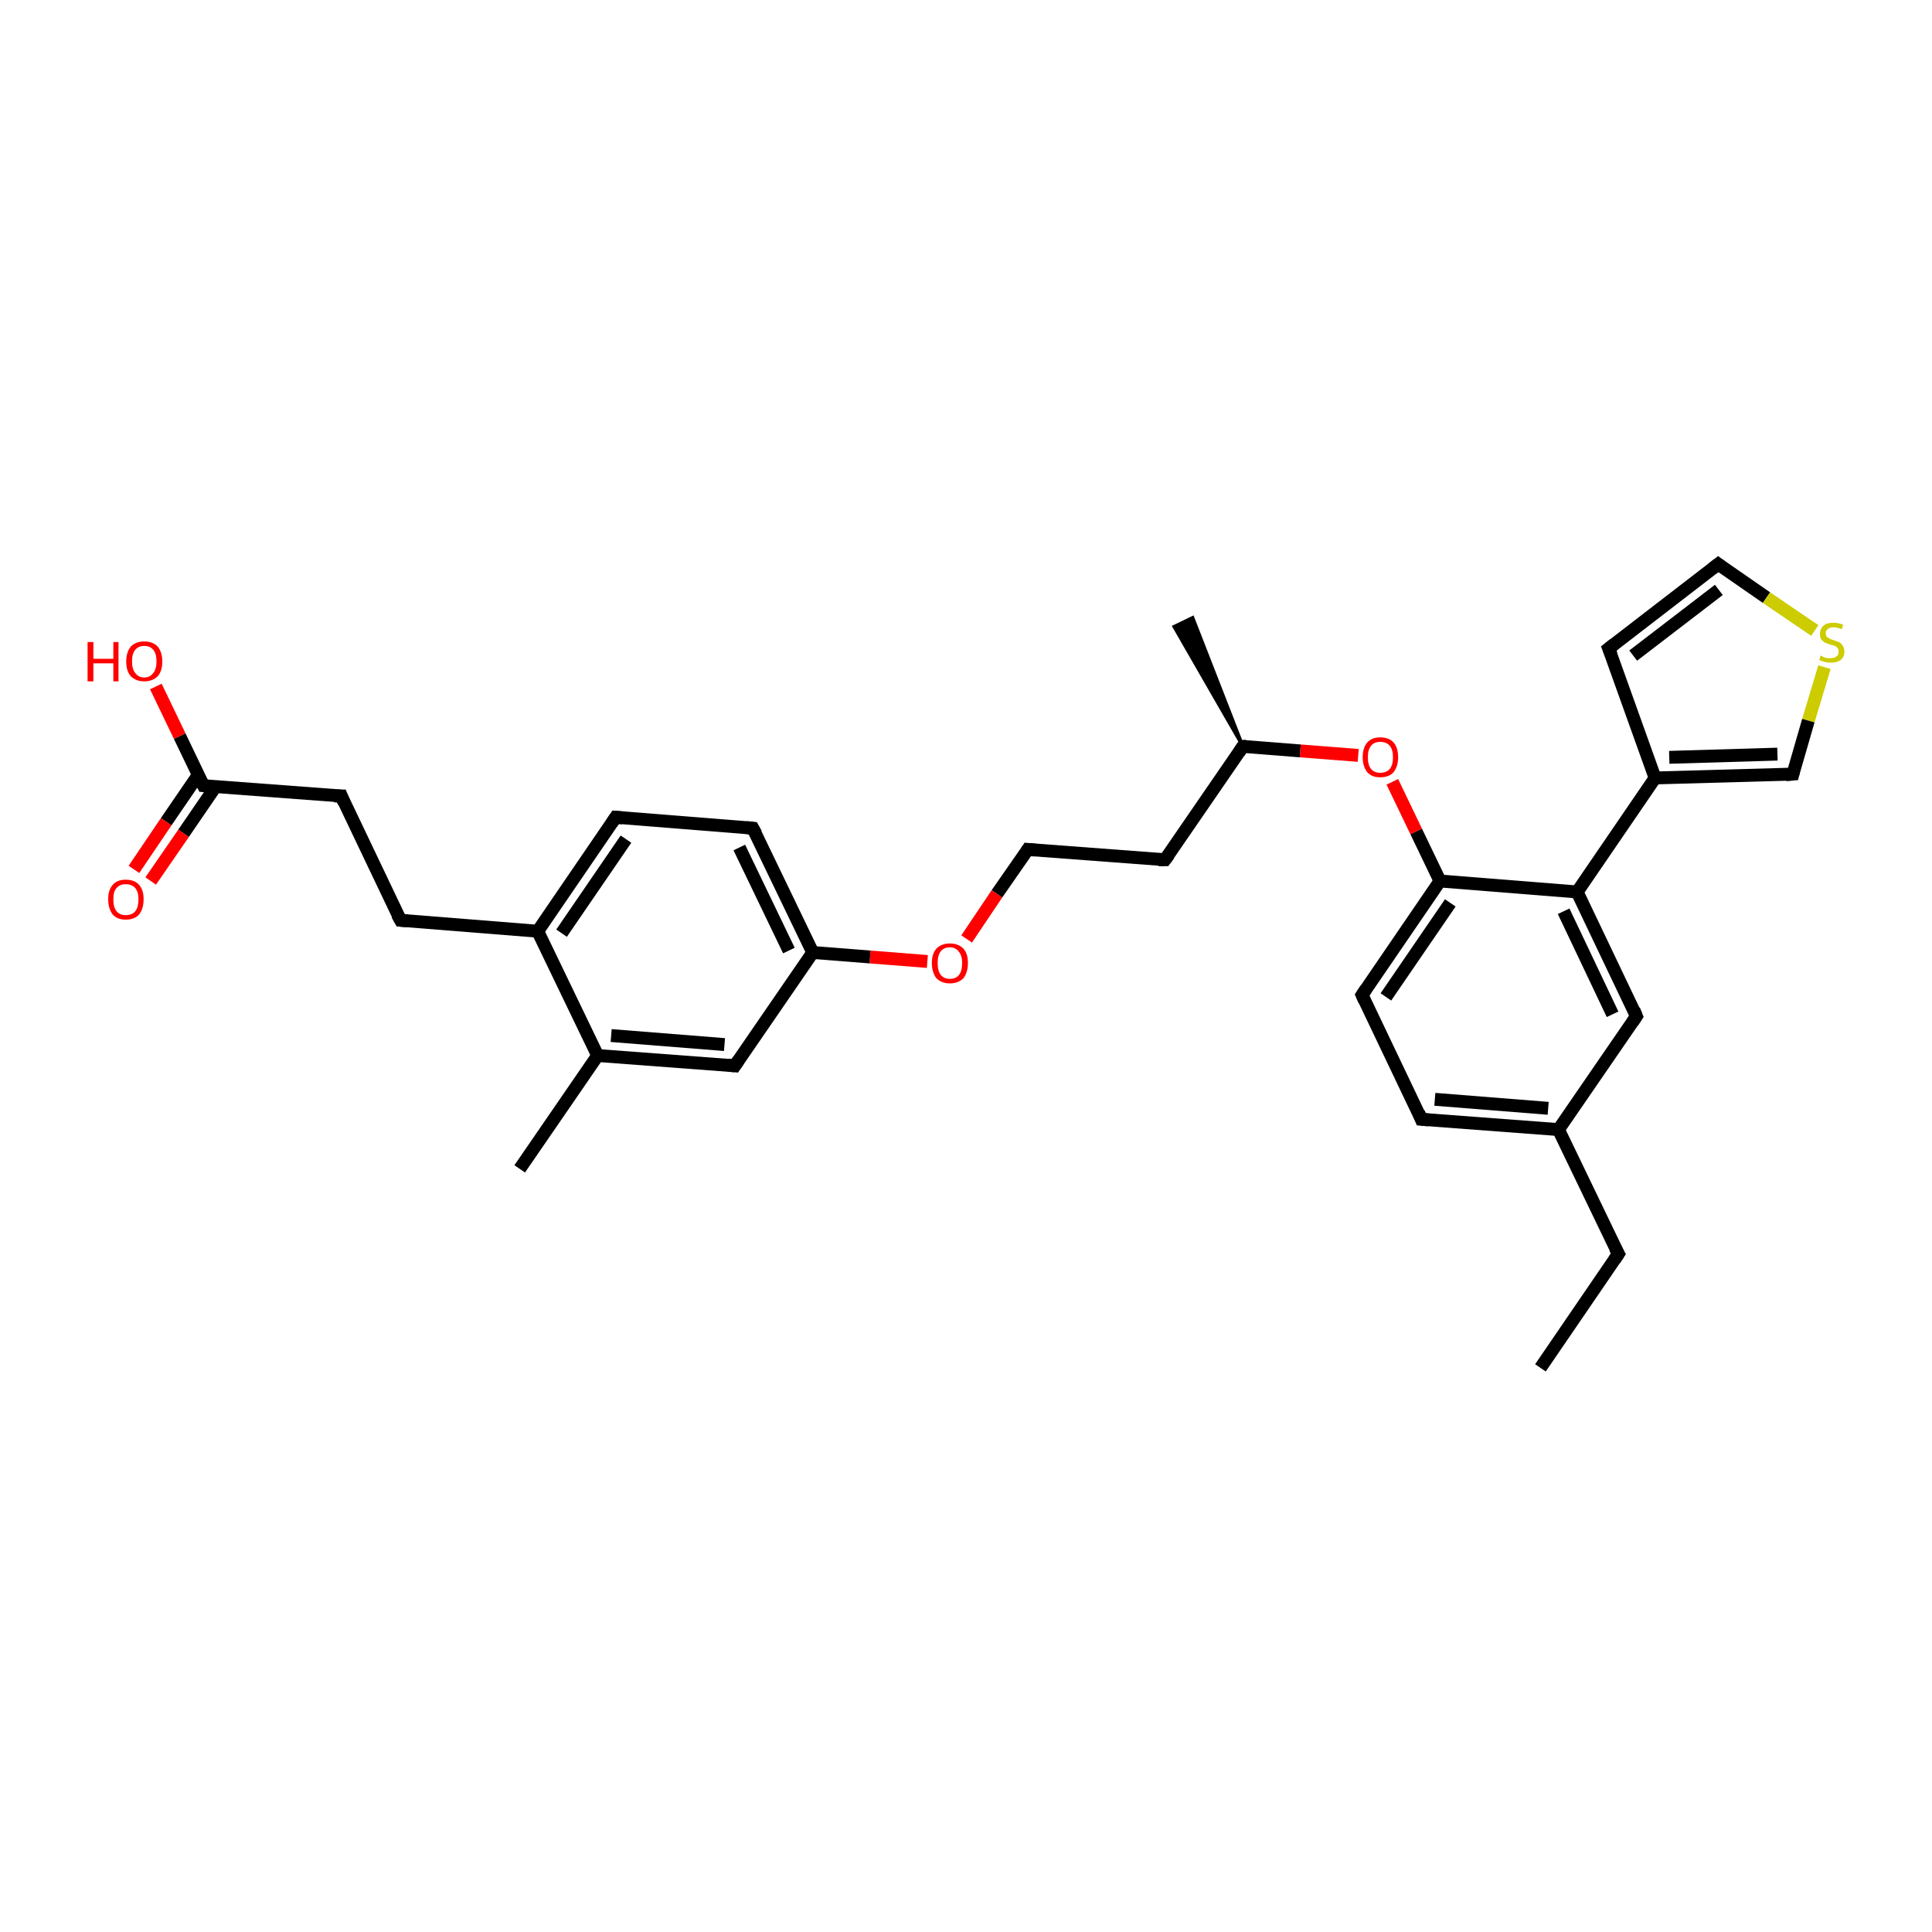 <?xml version='1.0' encoding='iso-8859-1'?>
<svg version='1.1' baseProfile='full'
              xmlns='http://www.w3.org/2000/svg'
                      xmlns:rdkit='http://www.rdkit.org/xml'
                      xmlns:xlink='http://www.w3.org/1999/xlink'
                  xml:space='preserve'
width='300px' height='300px' viewBox='0 0 300 300'>
<!-- END OF HEADER -->
<rect style='opacity:1.0;fill:#FFFFFF;stroke:none' width='300.0' height='300.0' x='0.0' y='0.0'> </rect>
<path class='bond-0 atom-0 atom-1' d='M 239.2,212.4 L 251.3,194.7' style='fill:none;fill-rule:evenodd;stroke:#000000;stroke-width:2.0px;stroke-linecap:butt;stroke-linejoin:miter;stroke-opacity:1' />
<path class='bond-1 atom-1 atom-2' d='M 251.3,194.7 L 242.0,175.4' style='fill:none;fill-rule:evenodd;stroke:#000000;stroke-width:2.0px;stroke-linecap:butt;stroke-linejoin:miter;stroke-opacity:1' />
<path class='bond-2 atom-2 atom-3' d='M 242.0,175.4 L 220.7,173.8' style='fill:none;fill-rule:evenodd;stroke:#000000;stroke-width:2.0px;stroke-linecap:butt;stroke-linejoin:miter;stroke-opacity:1' />
<path class='bond-2 atom-2 atom-3' d='M 240.4,172.1 L 222.8,170.7' style='fill:none;fill-rule:evenodd;stroke:#000000;stroke-width:2.0px;stroke-linecap:butt;stroke-linejoin:miter;stroke-opacity:1' />
<path class='bond-3 atom-3 atom-4' d='M 220.7,173.8 L 211.5,154.5' style='fill:none;fill-rule:evenodd;stroke:#000000;stroke-width:2.0px;stroke-linecap:butt;stroke-linejoin:miter;stroke-opacity:1' />
<path class='bond-4 atom-4 atom-5' d='M 211.5,154.5 L 223.6,136.8' style='fill:none;fill-rule:evenodd;stroke:#000000;stroke-width:2.0px;stroke-linecap:butt;stroke-linejoin:miter;stroke-opacity:1' />
<path class='bond-4 atom-4 atom-5' d='M 215.2,154.8 L 225.2,140.2' style='fill:none;fill-rule:evenodd;stroke:#000000;stroke-width:2.0px;stroke-linecap:butt;stroke-linejoin:miter;stroke-opacity:1' />
<path class='bond-5 atom-5 atom-6' d='M 223.6,136.8 L 219.9,129.1' style='fill:none;fill-rule:evenodd;stroke:#000000;stroke-width:2.0px;stroke-linecap:butt;stroke-linejoin:miter;stroke-opacity:1' />
<path class='bond-5 atom-5 atom-6' d='M 219.9,129.1 L 216.2,121.4' style='fill:none;fill-rule:evenodd;stroke:#FF0000;stroke-width:2.0px;stroke-linecap:butt;stroke-linejoin:miter;stroke-opacity:1' />
<path class='bond-6 atom-6 atom-7' d='M 210.9,117.3 L 201.9,116.6' style='fill:none;fill-rule:evenodd;stroke:#FF0000;stroke-width:2.0px;stroke-linecap:butt;stroke-linejoin:miter;stroke-opacity:1' />
<path class='bond-6 atom-6 atom-7' d='M 201.9,116.6 L 193.0,115.9' style='fill:none;fill-rule:evenodd;stroke:#000000;stroke-width:2.0px;stroke-linecap:butt;stroke-linejoin:miter;stroke-opacity:1' />
<path class='bond-7 atom-7 atom-8' d='M 193.0,115.9 L 182.3,97.3 L 185.2,95.9 Z' style='fill:#000000;fill-rule:evenodd;fill-opacity:1;stroke:#000000;stroke-width:0.5px;stroke-linecap:butt;stroke-linejoin:miter;stroke-opacity:1;' />
<path class='bond-8 atom-7 atom-9' d='M 193.0,115.9 L 180.9,133.5' style='fill:none;fill-rule:evenodd;stroke:#000000;stroke-width:2.0px;stroke-linecap:butt;stroke-linejoin:miter;stroke-opacity:1' />
<path class='bond-9 atom-9 atom-10' d='M 180.9,133.5 L 159.6,131.9' style='fill:none;fill-rule:evenodd;stroke:#000000;stroke-width:2.0px;stroke-linecap:butt;stroke-linejoin:miter;stroke-opacity:1' />
<path class='bond-10 atom-10 atom-11' d='M 159.6,131.9 L 154.8,138.8' style='fill:none;fill-rule:evenodd;stroke:#000000;stroke-width:2.0px;stroke-linecap:butt;stroke-linejoin:miter;stroke-opacity:1' />
<path class='bond-10 atom-10 atom-11' d='M 154.8,138.8 L 150.1,145.8' style='fill:none;fill-rule:evenodd;stroke:#FF0000;stroke-width:2.0px;stroke-linecap:butt;stroke-linejoin:miter;stroke-opacity:1' />
<path class='bond-11 atom-11 atom-12' d='M 144.0,149.3 L 135.1,148.6' style='fill:none;fill-rule:evenodd;stroke:#FF0000;stroke-width:2.0px;stroke-linecap:butt;stroke-linejoin:miter;stroke-opacity:1' />
<path class='bond-11 atom-11 atom-12' d='M 135.1,148.6 L 126.2,147.9' style='fill:none;fill-rule:evenodd;stroke:#000000;stroke-width:2.0px;stroke-linecap:butt;stroke-linejoin:miter;stroke-opacity:1' />
<path class='bond-12 atom-12 atom-13' d='M 126.2,147.9 L 116.9,128.6' style='fill:none;fill-rule:evenodd;stroke:#000000;stroke-width:2.0px;stroke-linecap:butt;stroke-linejoin:miter;stroke-opacity:1' />
<path class='bond-12 atom-12 atom-13' d='M 122.5,147.6 L 114.8,131.6' style='fill:none;fill-rule:evenodd;stroke:#000000;stroke-width:2.0px;stroke-linecap:butt;stroke-linejoin:miter;stroke-opacity:1' />
<path class='bond-13 atom-13 atom-14' d='M 116.9,128.6 L 95.6,126.9' style='fill:none;fill-rule:evenodd;stroke:#000000;stroke-width:2.0px;stroke-linecap:butt;stroke-linejoin:miter;stroke-opacity:1' />
<path class='bond-14 atom-14 atom-15' d='M 95.6,126.9 L 83.5,144.6' style='fill:none;fill-rule:evenodd;stroke:#000000;stroke-width:2.0px;stroke-linecap:butt;stroke-linejoin:miter;stroke-opacity:1' />
<path class='bond-14 atom-14 atom-15' d='M 97.2,130.3 L 87.2,144.9' style='fill:none;fill-rule:evenodd;stroke:#000000;stroke-width:2.0px;stroke-linecap:butt;stroke-linejoin:miter;stroke-opacity:1' />
<path class='bond-15 atom-15 atom-16' d='M 83.5,144.6 L 62.2,142.9' style='fill:none;fill-rule:evenodd;stroke:#000000;stroke-width:2.0px;stroke-linecap:butt;stroke-linejoin:miter;stroke-opacity:1' />
<path class='bond-16 atom-16 atom-17' d='M 62.2,142.9 L 53.0,123.6' style='fill:none;fill-rule:evenodd;stroke:#000000;stroke-width:2.0px;stroke-linecap:butt;stroke-linejoin:miter;stroke-opacity:1' />
<path class='bond-17 atom-17 atom-18' d='M 53.0,123.6 L 31.6,122.0' style='fill:none;fill-rule:evenodd;stroke:#000000;stroke-width:2.0px;stroke-linecap:butt;stroke-linejoin:miter;stroke-opacity:1' />
<path class='bond-18 atom-18 atom-19' d='M 31.6,122.0 L 27.9,114.3' style='fill:none;fill-rule:evenodd;stroke:#000000;stroke-width:2.0px;stroke-linecap:butt;stroke-linejoin:miter;stroke-opacity:1' />
<path class='bond-18 atom-18 atom-19' d='M 27.9,114.3 L 24.2,106.6' style='fill:none;fill-rule:evenodd;stroke:#FF0000;stroke-width:2.0px;stroke-linecap:butt;stroke-linejoin:miter;stroke-opacity:1' />
<path class='bond-19 atom-18 atom-20' d='M 30.8,120.3 L 25.8,127.6' style='fill:none;fill-rule:evenodd;stroke:#000000;stroke-width:2.0px;stroke-linecap:butt;stroke-linejoin:miter;stroke-opacity:1' />
<path class='bond-19 atom-18 atom-20' d='M 25.8,127.6 L 20.8,135.0' style='fill:none;fill-rule:evenodd;stroke:#FF0000;stroke-width:2.0px;stroke-linecap:butt;stroke-linejoin:miter;stroke-opacity:1' />
<path class='bond-19 atom-18 atom-20' d='M 33.5,122.1 L 28.5,129.4' style='fill:none;fill-rule:evenodd;stroke:#000000;stroke-width:2.0px;stroke-linecap:butt;stroke-linejoin:miter;stroke-opacity:1' />
<path class='bond-19 atom-18 atom-20' d='M 28.5,129.4 L 23.4,136.8' style='fill:none;fill-rule:evenodd;stroke:#FF0000;stroke-width:2.0px;stroke-linecap:butt;stroke-linejoin:miter;stroke-opacity:1' />
<path class='bond-20 atom-15 atom-21' d='M 83.5,144.6 L 92.8,163.9' style='fill:none;fill-rule:evenodd;stroke:#000000;stroke-width:2.0px;stroke-linecap:butt;stroke-linejoin:miter;stroke-opacity:1' />
<path class='bond-21 atom-21 atom-22' d='M 92.8,163.9 L 80.7,181.5' style='fill:none;fill-rule:evenodd;stroke:#000000;stroke-width:2.0px;stroke-linecap:butt;stroke-linejoin:miter;stroke-opacity:1' />
<path class='bond-22 atom-21 atom-23' d='M 92.8,163.9 L 114.1,165.5' style='fill:none;fill-rule:evenodd;stroke:#000000;stroke-width:2.0px;stroke-linecap:butt;stroke-linejoin:miter;stroke-opacity:1' />
<path class='bond-22 atom-21 atom-23' d='M 94.9,160.8 L 112.5,162.2' style='fill:none;fill-rule:evenodd;stroke:#000000;stroke-width:2.0px;stroke-linecap:butt;stroke-linejoin:miter;stroke-opacity:1' />
<path class='bond-23 atom-5 atom-24' d='M 223.6,136.8 L 244.9,138.5' style='fill:none;fill-rule:evenodd;stroke:#000000;stroke-width:2.0px;stroke-linecap:butt;stroke-linejoin:miter;stroke-opacity:1' />
<path class='bond-24 atom-24 atom-25' d='M 244.9,138.5 L 254.1,157.8' style='fill:none;fill-rule:evenodd;stroke:#000000;stroke-width:2.0px;stroke-linecap:butt;stroke-linejoin:miter;stroke-opacity:1' />
<path class='bond-24 atom-24 atom-25' d='M 242.8,141.5 L 250.4,157.5' style='fill:none;fill-rule:evenodd;stroke:#000000;stroke-width:2.0px;stroke-linecap:butt;stroke-linejoin:miter;stroke-opacity:1' />
<path class='bond-25 atom-24 atom-26' d='M 244.9,138.5 L 257.0,120.8' style='fill:none;fill-rule:evenodd;stroke:#000000;stroke-width:2.0px;stroke-linecap:butt;stroke-linejoin:miter;stroke-opacity:1' />
<path class='bond-26 atom-26 atom-27' d='M 257.0,120.8 L 249.8,100.7' style='fill:none;fill-rule:evenodd;stroke:#000000;stroke-width:2.0px;stroke-linecap:butt;stroke-linejoin:miter;stroke-opacity:1' />
<path class='bond-27 atom-27 atom-28' d='M 249.8,100.7 L 266.8,87.6' style='fill:none;fill-rule:evenodd;stroke:#000000;stroke-width:2.0px;stroke-linecap:butt;stroke-linejoin:miter;stroke-opacity:1' />
<path class='bond-27 atom-27 atom-28' d='M 253.6,101.8 L 266.9,91.6' style='fill:none;fill-rule:evenodd;stroke:#000000;stroke-width:2.0px;stroke-linecap:butt;stroke-linejoin:miter;stroke-opacity:1' />
<path class='bond-28 atom-28 atom-29' d='M 266.8,87.6 L 274.3,92.8' style='fill:none;fill-rule:evenodd;stroke:#000000;stroke-width:2.0px;stroke-linecap:butt;stroke-linejoin:miter;stroke-opacity:1' />
<path class='bond-28 atom-28 atom-29' d='M 274.3,92.8 L 281.8,97.9' style='fill:none;fill-rule:evenodd;stroke:#CCCC00;stroke-width:2.0px;stroke-linecap:butt;stroke-linejoin:miter;stroke-opacity:1' />
<path class='bond-29 atom-29 atom-30' d='M 283.3,103.6 L 280.8,111.9' style='fill:none;fill-rule:evenodd;stroke:#CCCC00;stroke-width:2.0px;stroke-linecap:butt;stroke-linejoin:miter;stroke-opacity:1' />
<path class='bond-29 atom-29 atom-30' d='M 280.8,111.9 L 278.4,120.2' style='fill:none;fill-rule:evenodd;stroke:#000000;stroke-width:2.0px;stroke-linecap:butt;stroke-linejoin:miter;stroke-opacity:1' />
<path class='bond-30 atom-25 atom-2' d='M 254.1,157.8 L 242.0,175.4' style='fill:none;fill-rule:evenodd;stroke:#000000;stroke-width:2.0px;stroke-linecap:butt;stroke-linejoin:miter;stroke-opacity:1' />
<path class='bond-31 atom-30 atom-26' d='M 278.4,120.2 L 257.0,120.8' style='fill:none;fill-rule:evenodd;stroke:#000000;stroke-width:2.0px;stroke-linecap:butt;stroke-linejoin:miter;stroke-opacity:1' />
<path class='bond-31 atom-30 atom-26' d='M 276.0,117.1 L 259.2,117.6' style='fill:none;fill-rule:evenodd;stroke:#000000;stroke-width:2.0px;stroke-linecap:butt;stroke-linejoin:miter;stroke-opacity:1' />
<path class='bond-32 atom-23 atom-12' d='M 114.1,165.5 L 126.2,147.9' style='fill:none;fill-rule:evenodd;stroke:#000000;stroke-width:2.0px;stroke-linecap:butt;stroke-linejoin:miter;stroke-opacity:1' />
<path d='M 250.7,195.6 L 251.3,194.7 L 250.8,193.8' style='fill:none;stroke:#000000;stroke-width:2.0px;stroke-linecap:butt;stroke-linejoin:miter;stroke-opacity:1;' />
<path d='M 221.8,173.9 L 220.7,173.8 L 220.3,172.8' style='fill:none;stroke:#000000;stroke-width:2.0px;stroke-linecap:butt;stroke-linejoin:miter;stroke-opacity:1;' />
<path d='M 211.9,155.4 L 211.5,154.5 L 212.1,153.6' style='fill:none;stroke:#000000;stroke-width:2.0px;stroke-linecap:butt;stroke-linejoin:miter;stroke-opacity:1;' />
<path d='M 193.5,115.9 L 193.0,115.9 L 192.4,116.8' style='fill:none;stroke:#000000;stroke-width:2.0px;stroke-linecap:butt;stroke-linejoin:miter;stroke-opacity:1;' />
<path d='M 181.5,132.7 L 180.9,133.5 L 179.9,133.5' style='fill:none;stroke:#000000;stroke-width:2.0px;stroke-linecap:butt;stroke-linejoin:miter;stroke-opacity:1;' />
<path d='M 160.7,132.0 L 159.6,131.9 L 159.4,132.2' style='fill:none;stroke:#000000;stroke-width:2.0px;stroke-linecap:butt;stroke-linejoin:miter;stroke-opacity:1;' />
<path d='M 117.4,129.5 L 116.9,128.6 L 115.9,128.5' style='fill:none;stroke:#000000;stroke-width:2.0px;stroke-linecap:butt;stroke-linejoin:miter;stroke-opacity:1;' />
<path d='M 96.7,127.0 L 95.6,126.9 L 95.0,127.8' style='fill:none;stroke:#000000;stroke-width:2.0px;stroke-linecap:butt;stroke-linejoin:miter;stroke-opacity:1;' />
<path d='M 63.3,143.0 L 62.2,142.9 L 61.7,142.0' style='fill:none;stroke:#000000;stroke-width:2.0px;stroke-linecap:butt;stroke-linejoin:miter;stroke-opacity:1;' />
<path d='M 53.4,124.6 L 53.0,123.6 L 51.9,123.6' style='fill:none;stroke:#000000;stroke-width:2.0px;stroke-linecap:butt;stroke-linejoin:miter;stroke-opacity:1;' />
<path d='M 32.7,122.1 L 31.6,122.0 L 31.4,121.6' style='fill:none;stroke:#000000;stroke-width:2.0px;stroke-linecap:butt;stroke-linejoin:miter;stroke-opacity:1;' />
<path d='M 113.0,165.4 L 114.1,165.5 L 114.7,164.6' style='fill:none;stroke:#000000;stroke-width:2.0px;stroke-linecap:butt;stroke-linejoin:miter;stroke-opacity:1;' />
<path d='M 253.7,156.8 L 254.1,157.8 L 253.5,158.7' style='fill:none;stroke:#000000;stroke-width:2.0px;stroke-linecap:butt;stroke-linejoin:miter;stroke-opacity:1;' />
<path d='M 250.2,101.7 L 249.8,100.7 L 250.7,100.0' style='fill:none;stroke:#000000;stroke-width:2.0px;stroke-linecap:butt;stroke-linejoin:miter;stroke-opacity:1;' />
<path d='M 265.9,88.3 L 266.8,87.6 L 267.2,87.9' style='fill:none;stroke:#000000;stroke-width:2.0px;stroke-linecap:butt;stroke-linejoin:miter;stroke-opacity:1;' />
<path d='M 278.5,119.8 L 278.4,120.2 L 277.3,120.3' style='fill:none;stroke:#000000;stroke-width:2.0px;stroke-linecap:butt;stroke-linejoin:miter;stroke-opacity:1;' />
<path class='atom-6' d='M 211.6 117.6
Q 211.6 116.1, 212.3 115.3
Q 213.0 114.5, 214.3 114.5
Q 215.7 114.5, 216.4 115.3
Q 217.1 116.1, 217.1 117.6
Q 217.1 119.0, 216.4 119.9
Q 215.7 120.7, 214.3 120.7
Q 213.0 120.7, 212.3 119.9
Q 211.6 119.0, 211.6 117.6
M 214.3 120.0
Q 215.3 120.0, 215.8 119.4
Q 216.3 118.8, 216.3 117.6
Q 216.3 116.4, 215.8 115.8
Q 215.3 115.2, 214.3 115.2
Q 213.4 115.2, 212.9 115.8
Q 212.4 116.4, 212.4 117.6
Q 212.4 118.8, 212.9 119.4
Q 213.4 120.0, 214.3 120.0
' fill='#FF0000'/>
<path class='atom-11' d='M 144.7 149.5
Q 144.7 148.1, 145.4 147.3
Q 146.2 146.5, 147.5 146.5
Q 148.8 146.5, 149.6 147.3
Q 150.3 148.1, 150.3 149.5
Q 150.3 151.0, 149.6 151.9
Q 148.8 152.7, 147.5 152.7
Q 146.2 152.7, 145.4 151.9
Q 144.7 151.0, 144.7 149.5
M 147.5 152.0
Q 148.4 152.0, 148.9 151.4
Q 149.4 150.8, 149.4 149.5
Q 149.4 148.4, 148.9 147.8
Q 148.4 147.1, 147.5 147.1
Q 146.6 147.1, 146.1 147.7
Q 145.6 148.3, 145.6 149.5
Q 145.6 150.8, 146.1 151.4
Q 146.6 152.0, 147.5 152.0
' fill='#FF0000'/>
<path class='atom-19' d='M 13.6 99.7
L 14.5 99.7
L 14.5 102.3
L 17.6 102.3
L 17.6 99.7
L 18.4 99.7
L 18.4 105.8
L 17.6 105.8
L 17.6 103.0
L 14.5 103.0
L 14.5 105.8
L 13.6 105.8
L 13.6 99.7
' fill='#FF0000'/>
<path class='atom-19' d='M 19.6 102.7
Q 19.6 101.3, 20.3 100.4
Q 21.1 99.6, 22.4 99.6
Q 23.7 99.6, 24.5 100.4
Q 25.2 101.3, 25.2 102.7
Q 25.2 104.2, 24.5 105.0
Q 23.7 105.8, 22.4 105.8
Q 21.1 105.8, 20.3 105.0
Q 19.6 104.2, 19.6 102.7
M 22.4 105.2
Q 23.3 105.2, 23.8 104.5
Q 24.3 103.9, 24.3 102.7
Q 24.3 101.5, 23.8 100.9
Q 23.3 100.3, 22.4 100.3
Q 21.5 100.3, 21.0 100.9
Q 20.5 101.5, 20.5 102.7
Q 20.5 103.9, 21.0 104.5
Q 21.5 105.2, 22.4 105.2
' fill='#FF0000'/>
<path class='atom-20' d='M 16.8 139.6
Q 16.8 138.2, 17.5 137.4
Q 18.2 136.6, 19.5 136.6
Q 20.9 136.6, 21.6 137.4
Q 22.3 138.2, 22.3 139.6
Q 22.3 141.1, 21.6 142.0
Q 20.9 142.8, 19.5 142.8
Q 18.2 142.8, 17.5 142.0
Q 16.8 141.1, 16.8 139.6
M 19.5 142.1
Q 20.5 142.1, 21.0 141.5
Q 21.5 140.9, 21.5 139.6
Q 21.5 138.5, 21.0 137.9
Q 20.5 137.3, 19.5 137.3
Q 18.6 137.3, 18.1 137.9
Q 17.6 138.4, 17.6 139.6
Q 17.6 140.9, 18.1 141.5
Q 18.6 142.1, 19.5 142.1
' fill='#FF0000'/>
<path class='atom-29' d='M 282.7 101.8
Q 282.8 101.8, 283.1 102.0
Q 283.3 102.1, 283.7 102.2
Q 284.0 102.2, 284.3 102.2
Q 284.8 102.2, 285.2 101.9
Q 285.5 101.7, 285.5 101.2
Q 285.5 100.8, 285.3 100.6
Q 285.2 100.4, 284.9 100.3
Q 284.7 100.2, 284.2 100.1
Q 283.7 99.9, 283.4 99.8
Q 283.1 99.6, 282.8 99.3
Q 282.6 99.0, 282.6 98.4
Q 282.6 97.7, 283.1 97.2
Q 283.6 96.7, 284.7 96.7
Q 285.4 96.7, 286.2 97.0
L 286.0 97.7
Q 285.2 97.4, 284.7 97.4
Q 284.1 97.4, 283.8 97.7
Q 283.5 97.9, 283.5 98.3
Q 283.5 98.6, 283.6 98.8
Q 283.8 99.0, 284.0 99.1
Q 284.3 99.3, 284.7 99.4
Q 285.2 99.6, 285.6 99.7
Q 285.9 99.9, 286.1 100.2
Q 286.4 100.6, 286.4 101.2
Q 286.4 102.0, 285.8 102.5
Q 285.2 102.9, 284.3 102.9
Q 283.8 102.9, 283.4 102.8
Q 283.0 102.7, 282.5 102.5
L 282.7 101.8
' fill='#CCCC00'/>
</svg>
